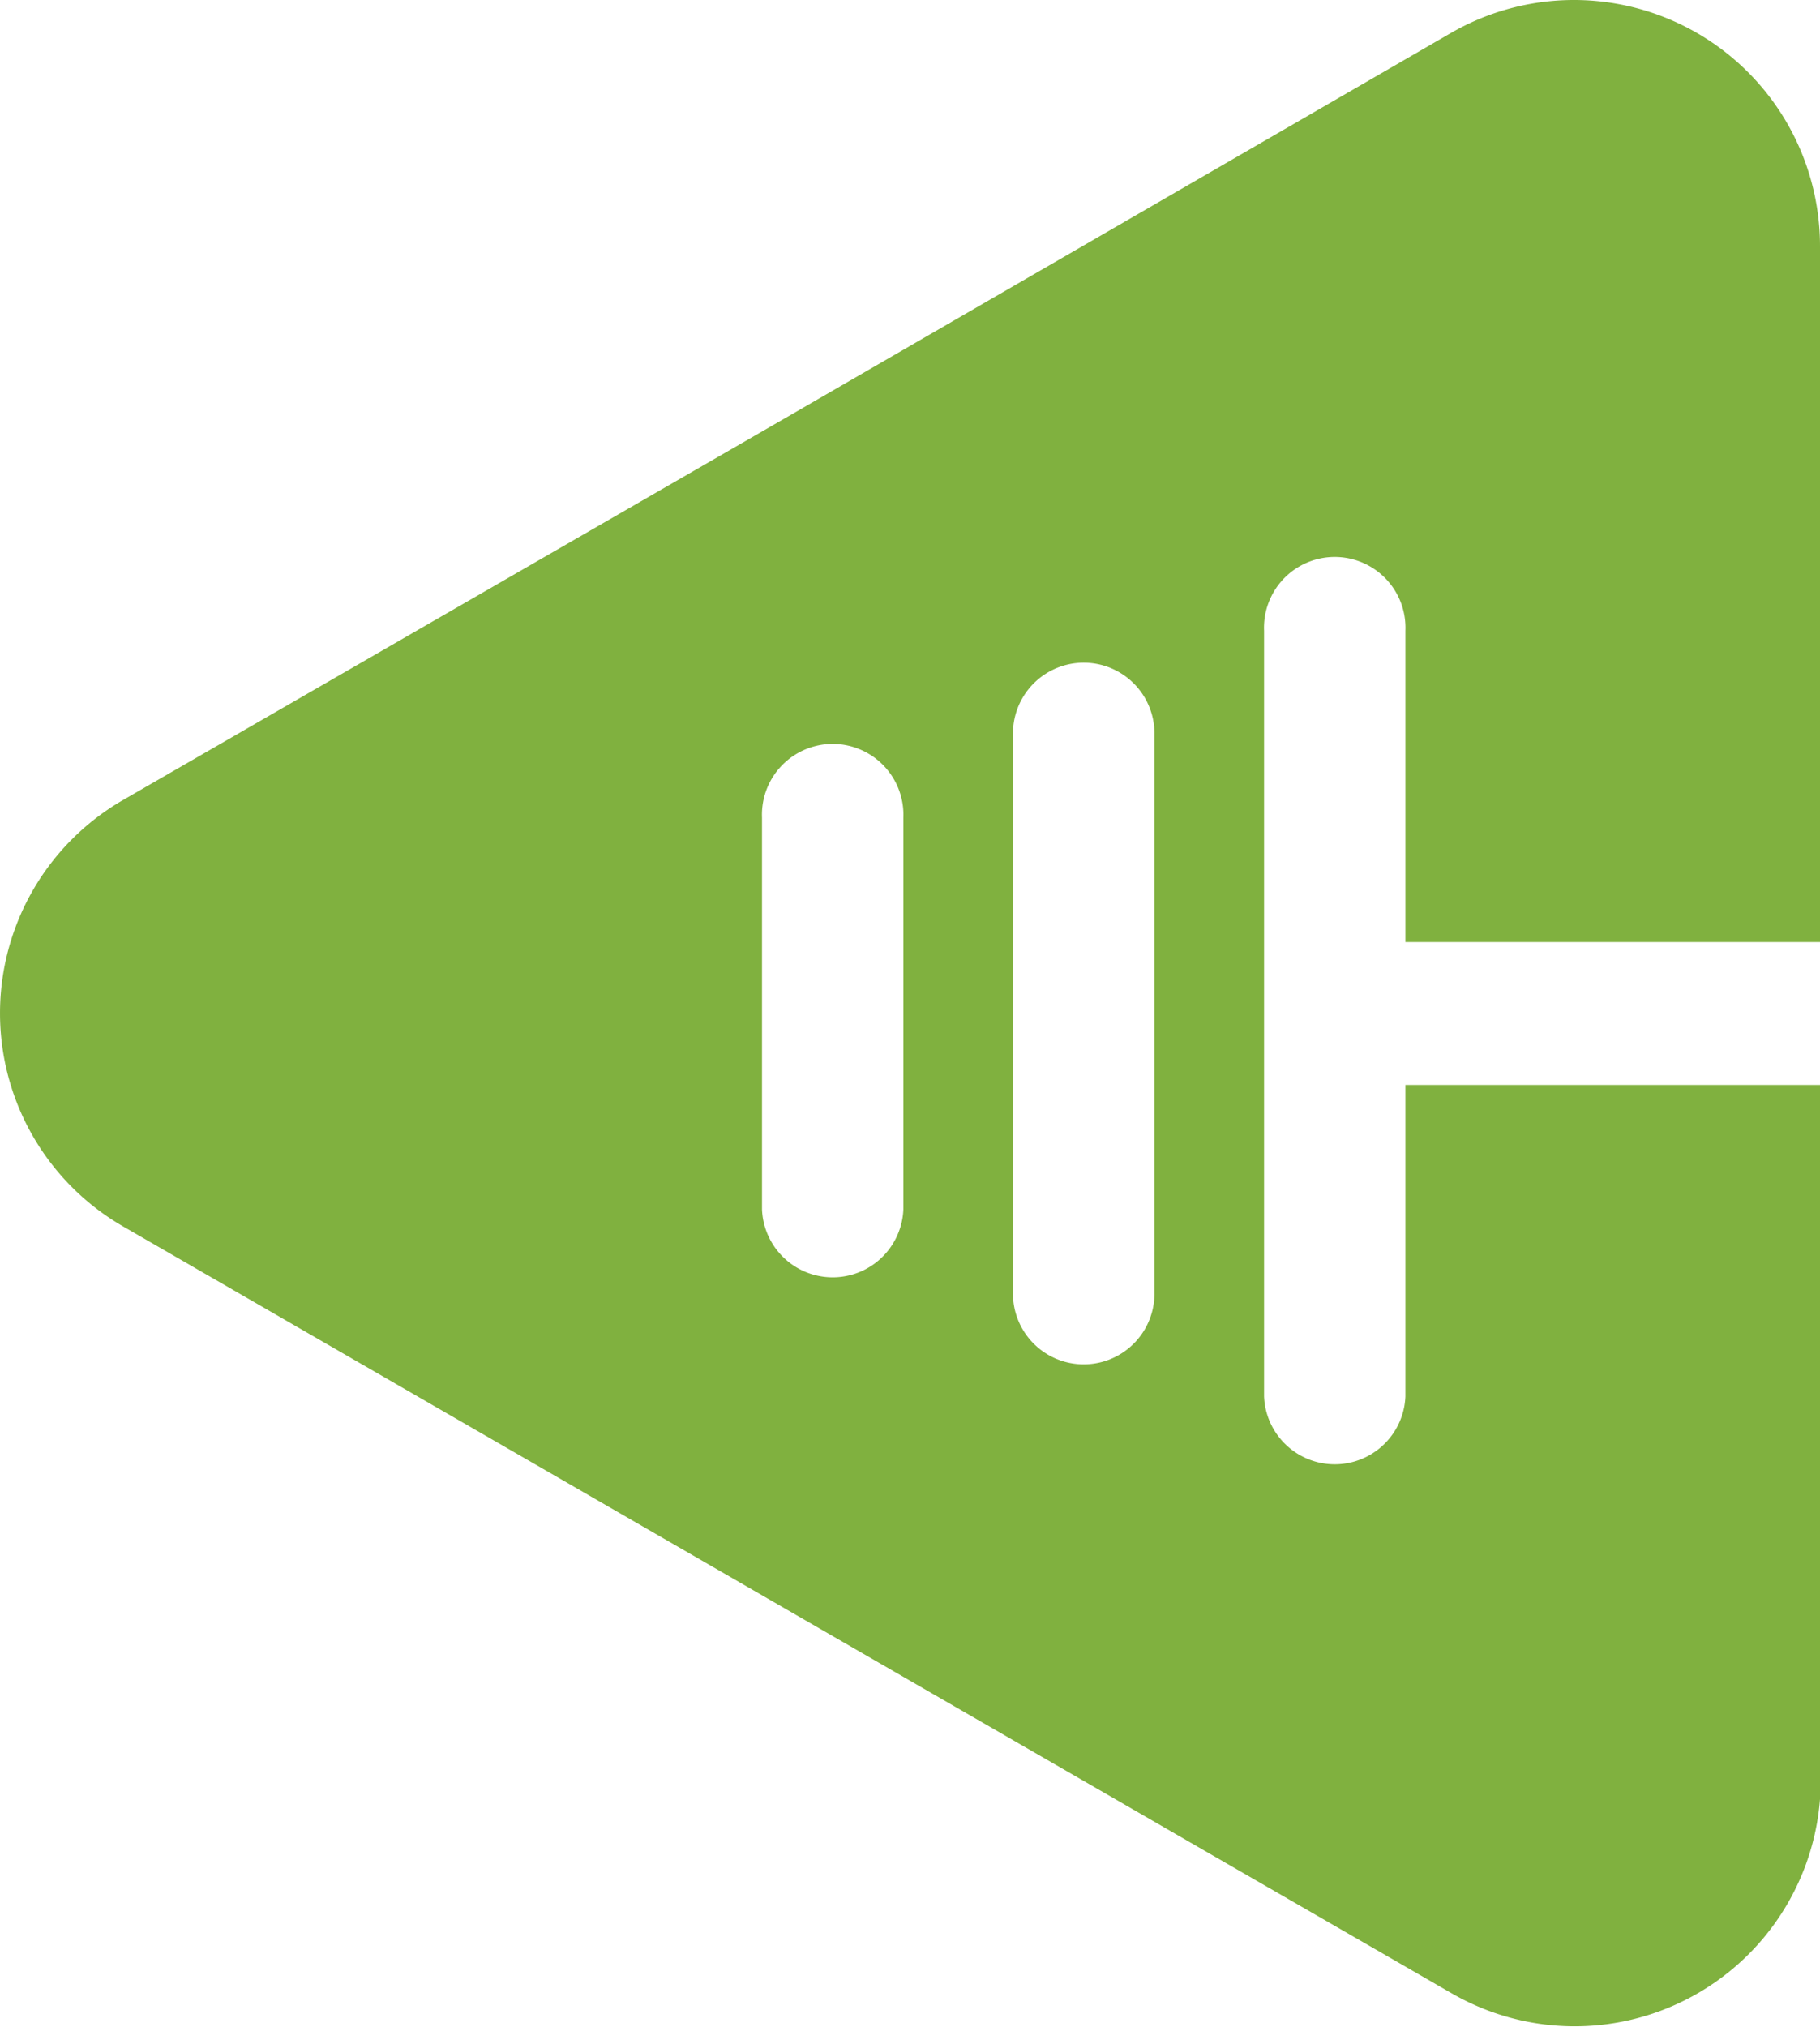 <svg xmlns="http://www.w3.org/2000/svg" viewBox="0 0 147.94 164.69"><defs><style>.cls-1{fill:#80b13f;}</style></defs><g id="Layer_2" data-name="Layer 2"><g id="Layer_1-2" data-name="Layer 1"><path class="cls-1" d="M114.24,88.15v25.31a5.75,5.75,0,0,1-11.49,0V51.24a5.75,5.75,0,1,1,11.49,0v25.3h33.7V20a20,20,0,0,0-30-17.32L64,33.87,10,65a20,20,0,0,0,0,34.64l54,31.16,54,31.15a20,20,0,0,0,30-17.32V88.15ZM73.43,98.27a5.75,5.75,0,0,1-11.49,0V66.43a5.75,5.75,0,1,1,11.49,0Zm20.41,6.83a5.75,5.75,0,0,1-11.5,0V59.59a5.75,5.75,0,0,1,11.5,0Z"></path></g></g></svg>